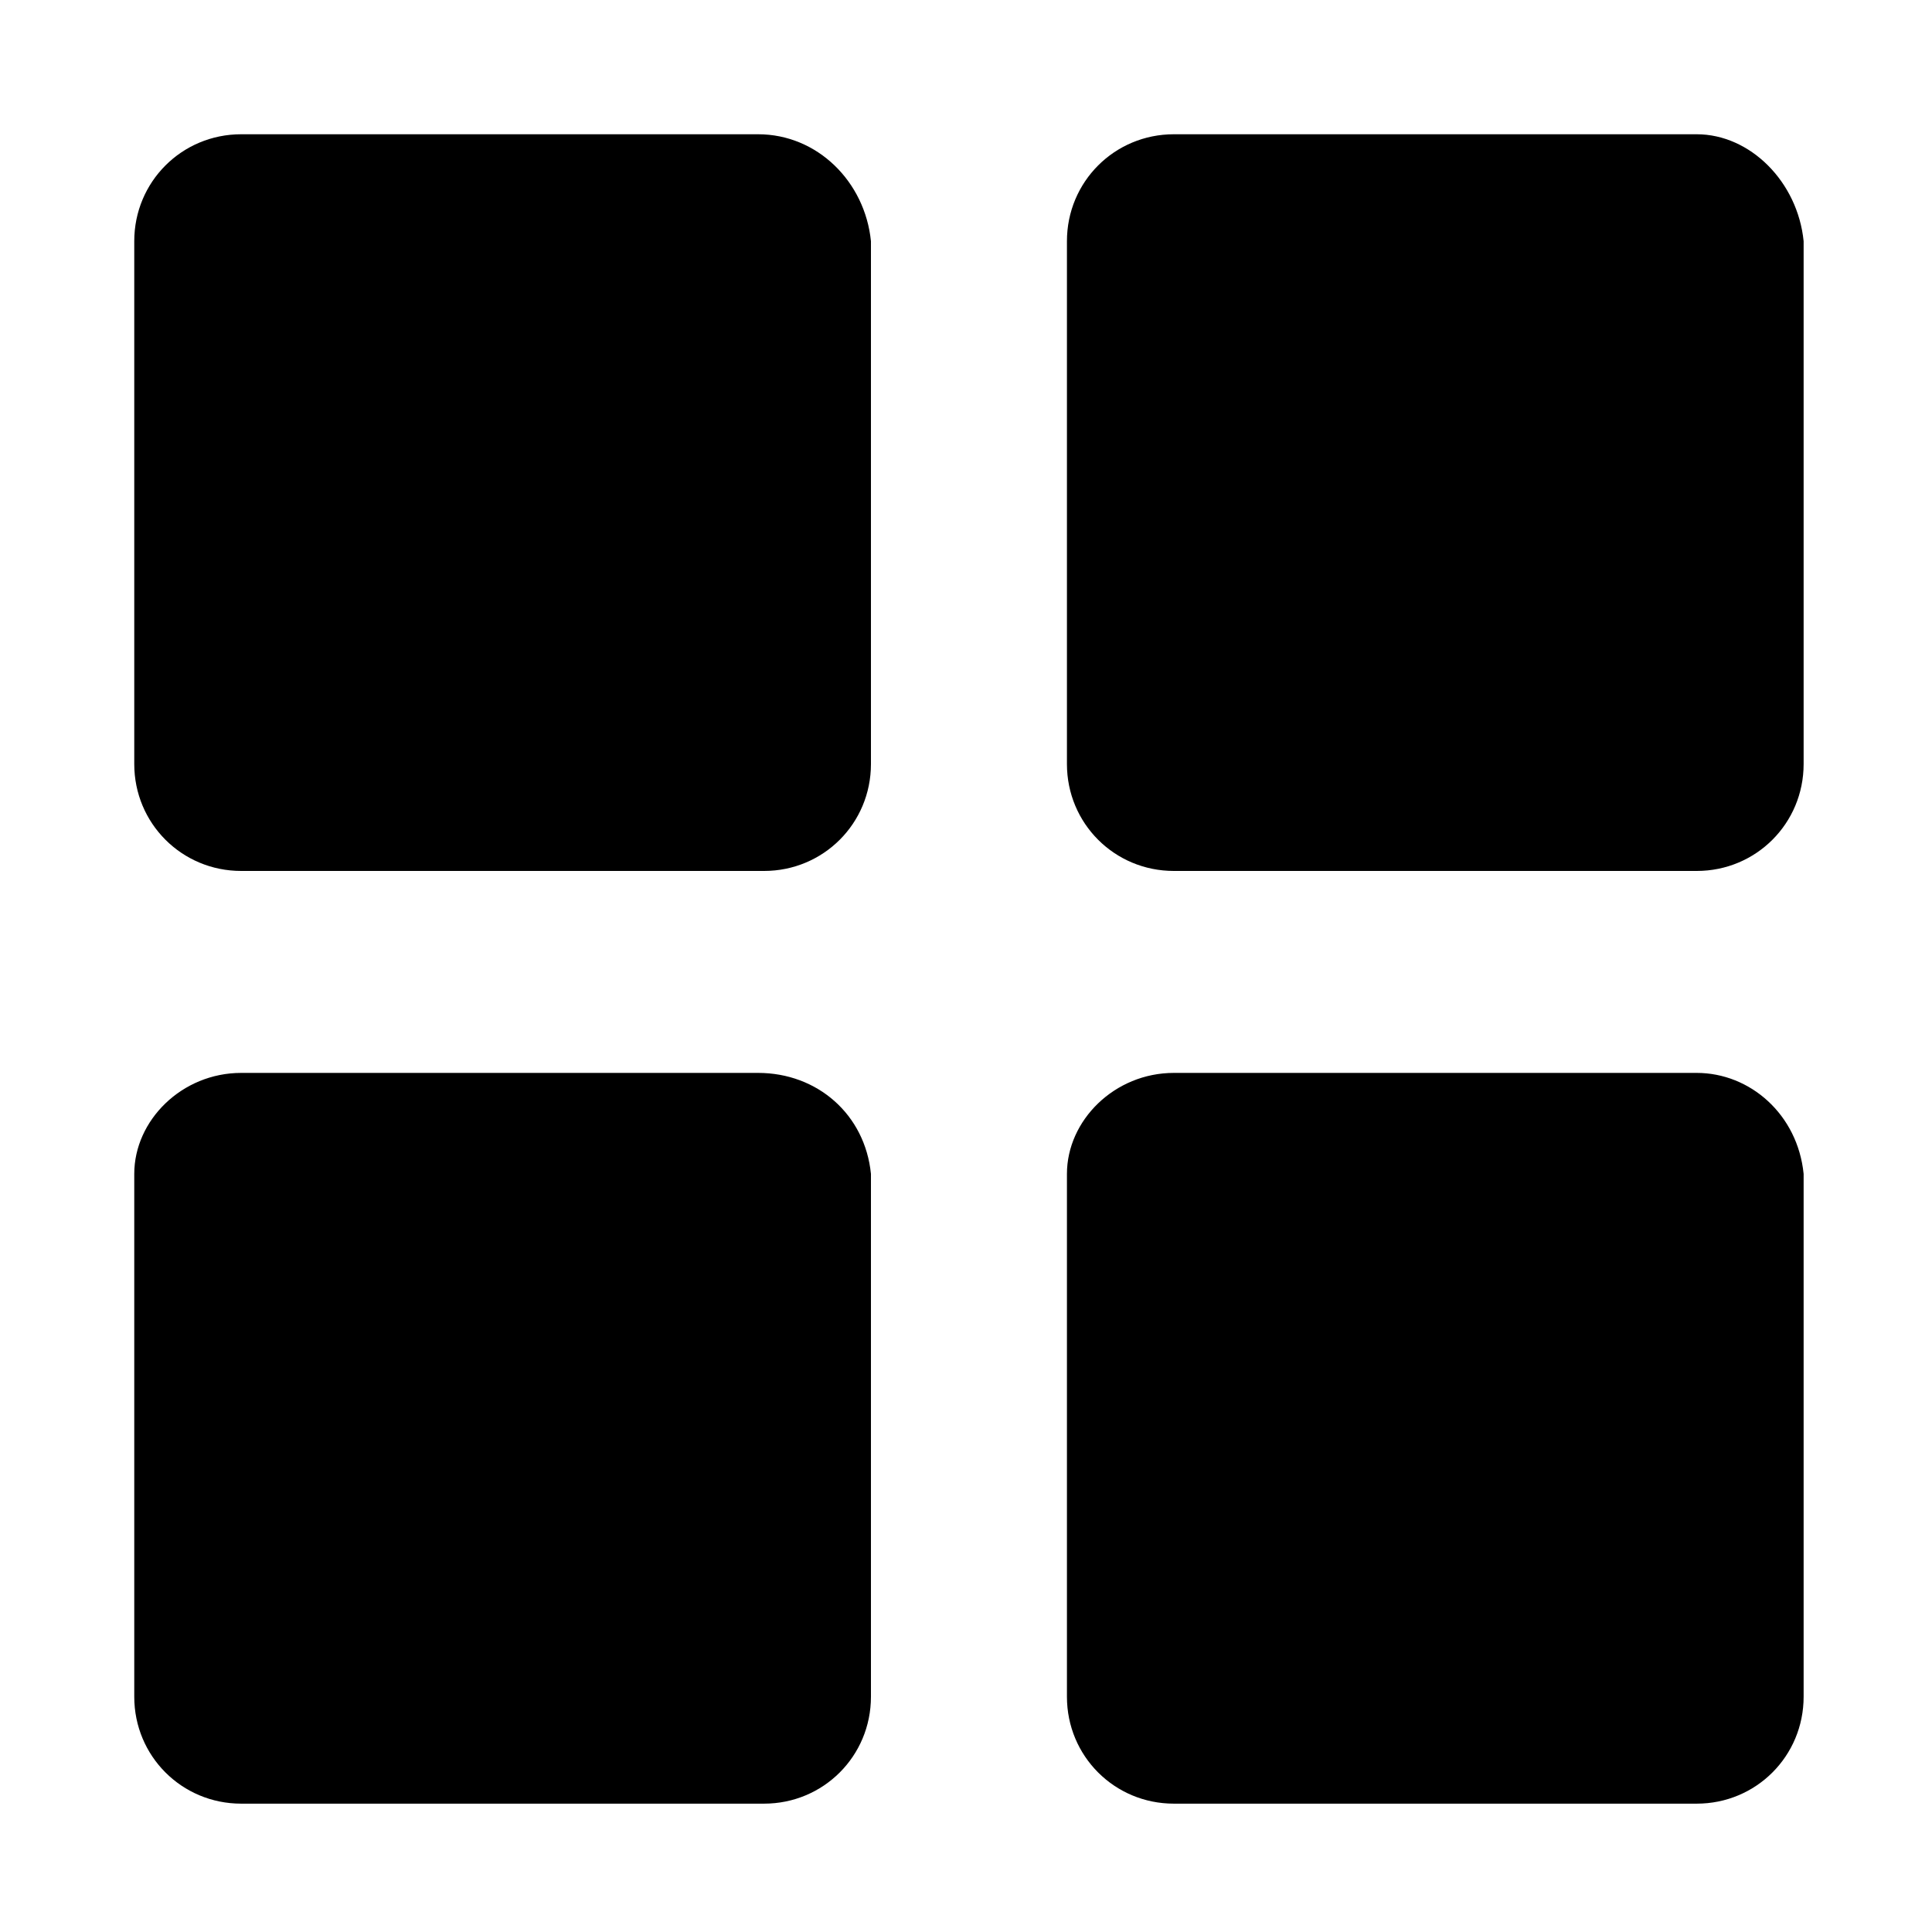 <?xml version="1.0" encoding="UTF-8"?>
<!-- Uploaded to: SVG Repo, www.svgrepo.com, Generator: SVG Repo Mixer Tools -->
<svg fill="#000000" width="800px" height="800px" version="1.1" viewBox="144 144 512 512" xmlns="http://www.w3.org/2000/svg">
 <path d="m344.89 179.58h-136.97c-15.746 0-28.34 12.594-28.34 28.34v138.55c0 15.742 12.594 28.34 28.34 28.34h138.55c15.742 0 28.34-12.594 28.34-28.34v-138.55c-1.574-15.746-14.172-28.34-29.914-28.34zm248.75 0h-138.55c-15.742 0-28.34 12.594-28.34 28.34v138.55c0 15.742 12.594 28.34 28.34 28.34h138.55c15.742 0 28.34-12.594 28.34-28.34v-138.55c-1.574-15.746-14.168-28.34-28.34-28.34zm-248.75 248.75h-136.97c-15.742 0-28.34 12.594-28.34 26.766v138.55c0 15.742 12.594 28.34 28.34 28.34h138.55c15.742 0 28.34-12.594 28.34-28.34v-138.55c-1.574-15.742-14.172-26.766-29.914-26.766zm248.75 0h-138.55c-15.742 0-28.34 12.594-28.34 26.766v138.55c0 15.742 12.594 28.34 28.34 28.34h138.55c15.742 0 28.34-12.594 28.34-28.34v-138.55c-1.574-15.742-14.168-26.766-28.34-26.766z" fill-rule="evenodd"/>
</svg>